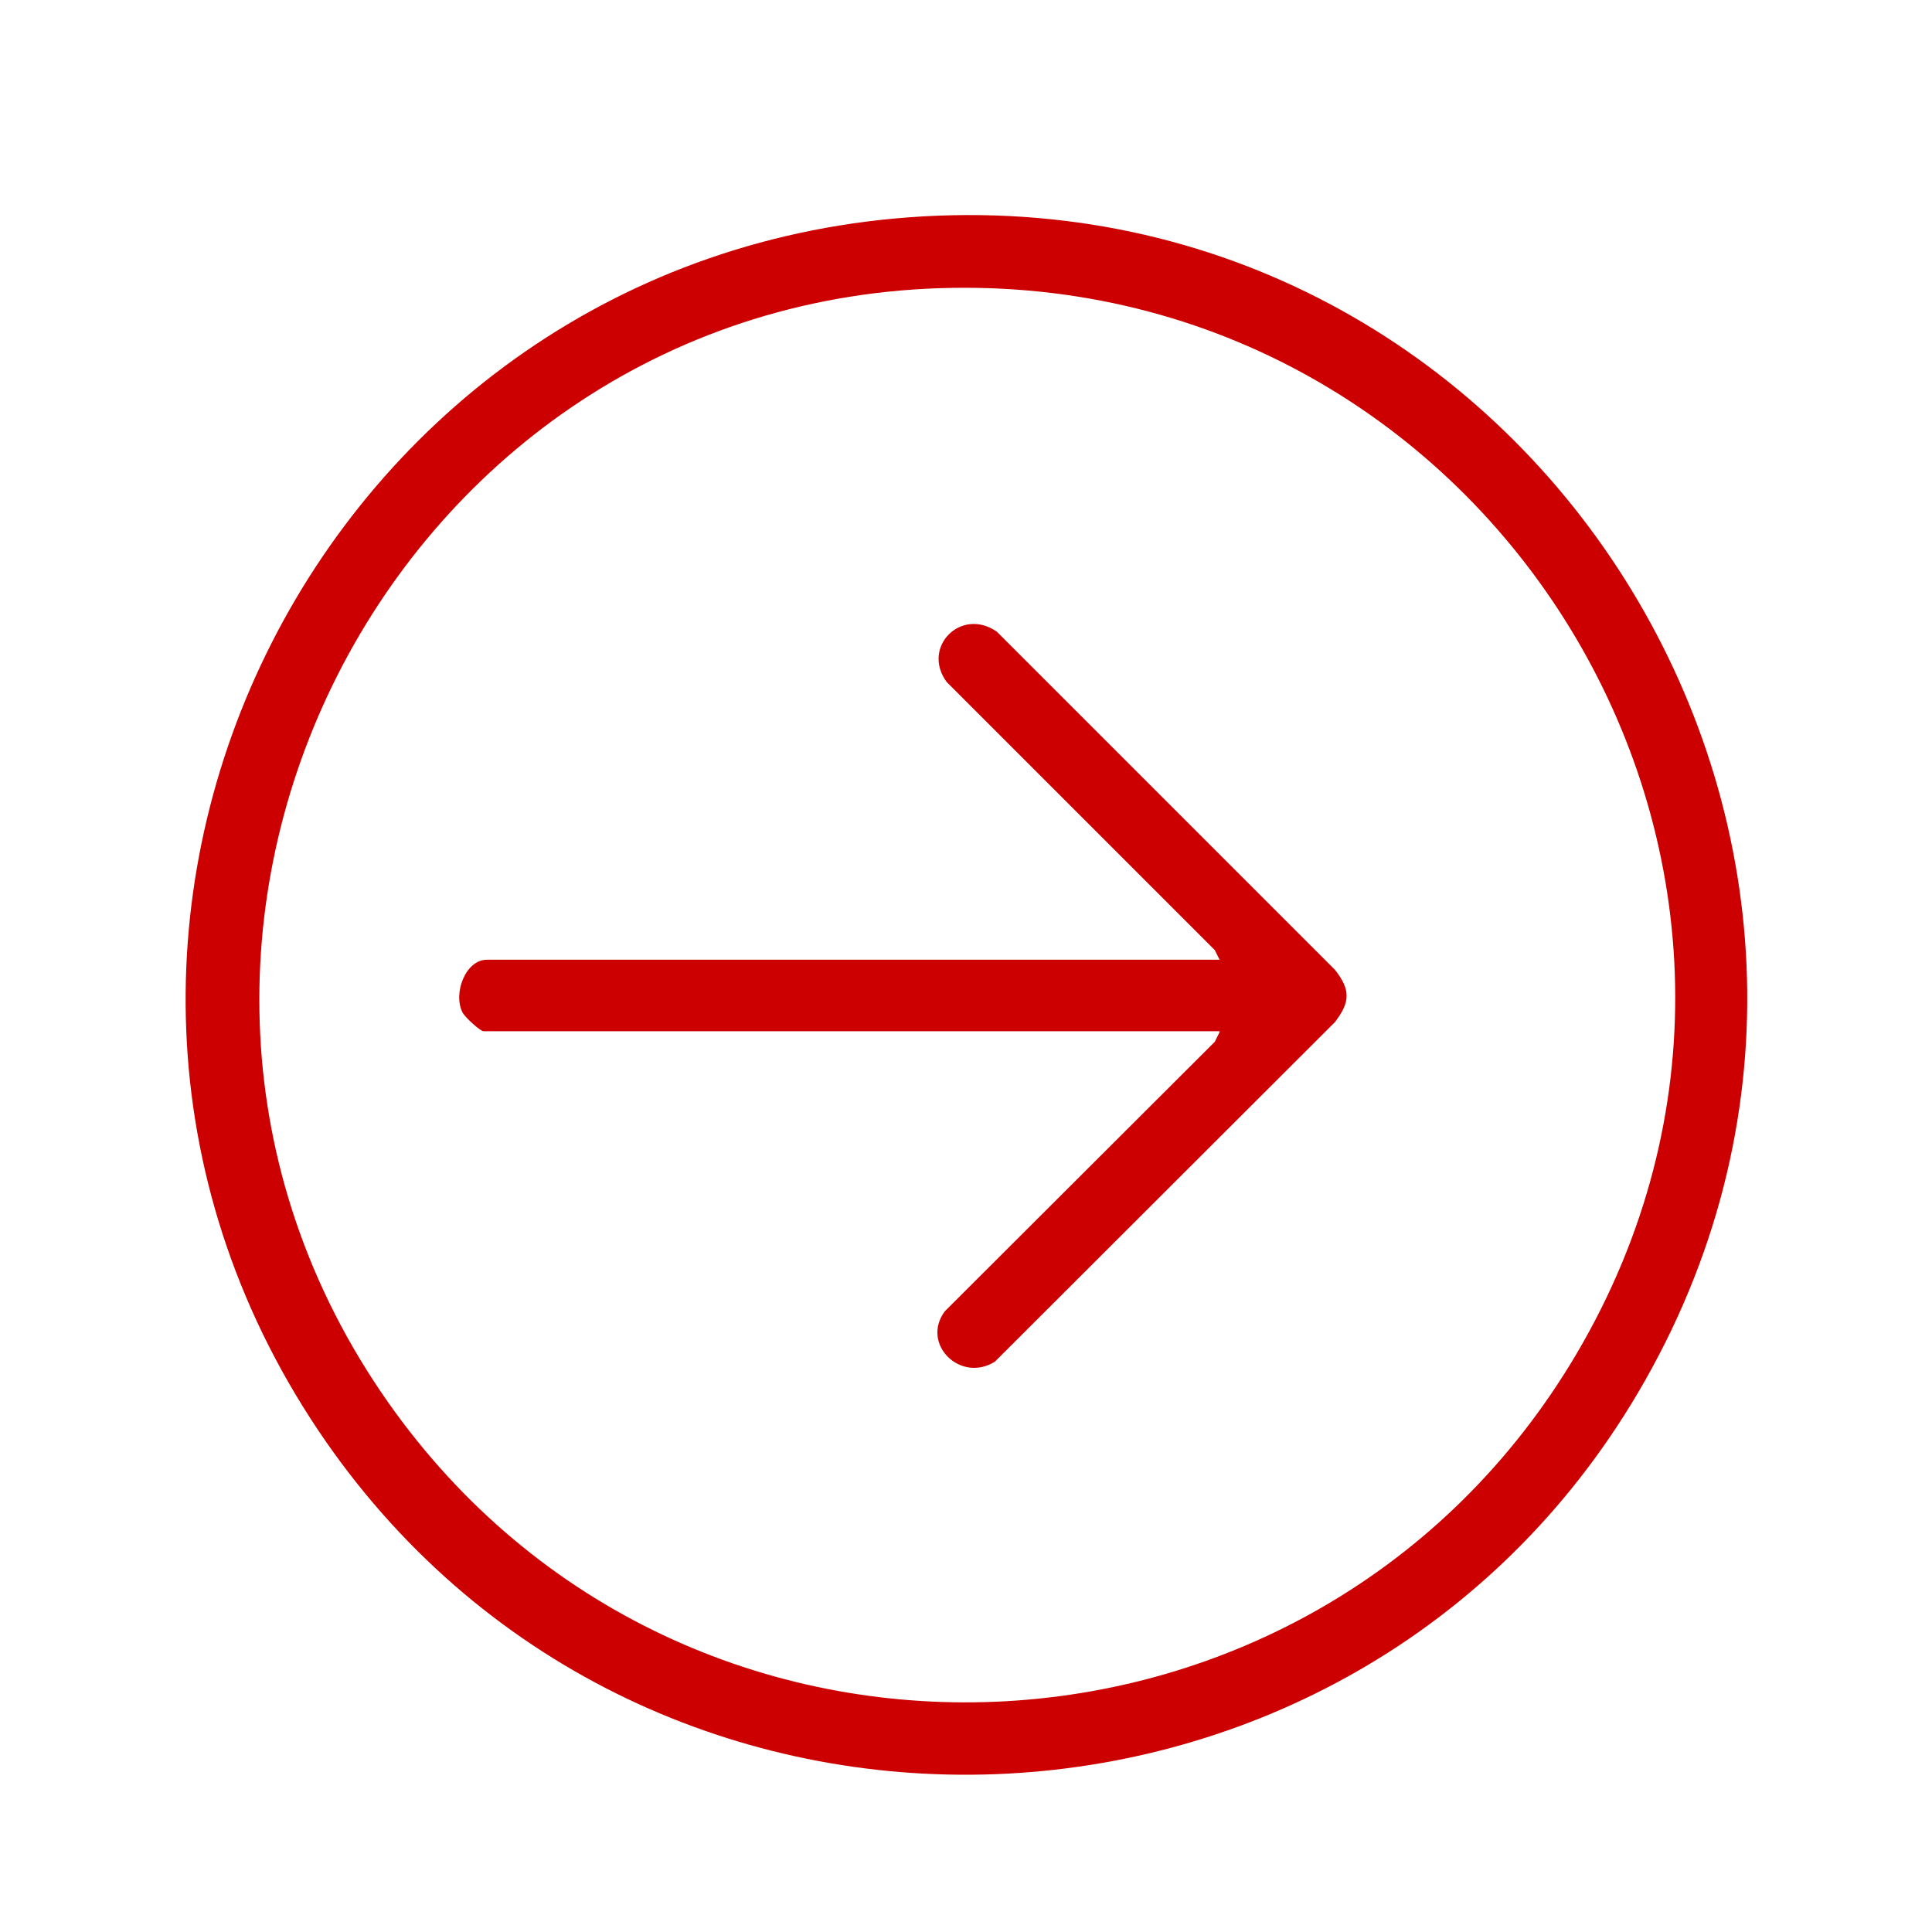 <?xml version="1.0" encoding="UTF-8"?>
<svg id="Layer_1" data-name="Layer 1" xmlns="http://www.w3.org/2000/svg" viewBox="0 0 40 40">
  <defs>
    <style>
      .cls-1 {
        fill: #c00;
      }
    </style>
  </defs>
  <path class="cls-1" d="M19.11,4.48c12.83-.73,21.36,13.25,14.8,24.36-5.95,10.08-20.47,10.63-27.16,1.01C-.47,19.45,6.55,5.2,19.11,4.48ZM19.72,5.96c-11.65.18-18.41,13.51-11.68,23.08,6.13,8.71,19.2,8.14,24.6-1.01,5.83-9.89-1.54-22.25-12.92-22.07Z"/>
  <path class="cls-1" d="M25.25,21.35h-15.24c-.07,0-.38-.29-.43-.38-.21-.4.06-1.1.5-1.1h15.17l-.1-.2-5.55-5.55c-.53-.72.3-1.56,1.04-1.04l7,7c.32.41.32.66,0,1.08l-7.04,7.03c-.71.45-1.54-.36-1.04-1.04l5.59-5.58.1-.2Z"/>
</svg>